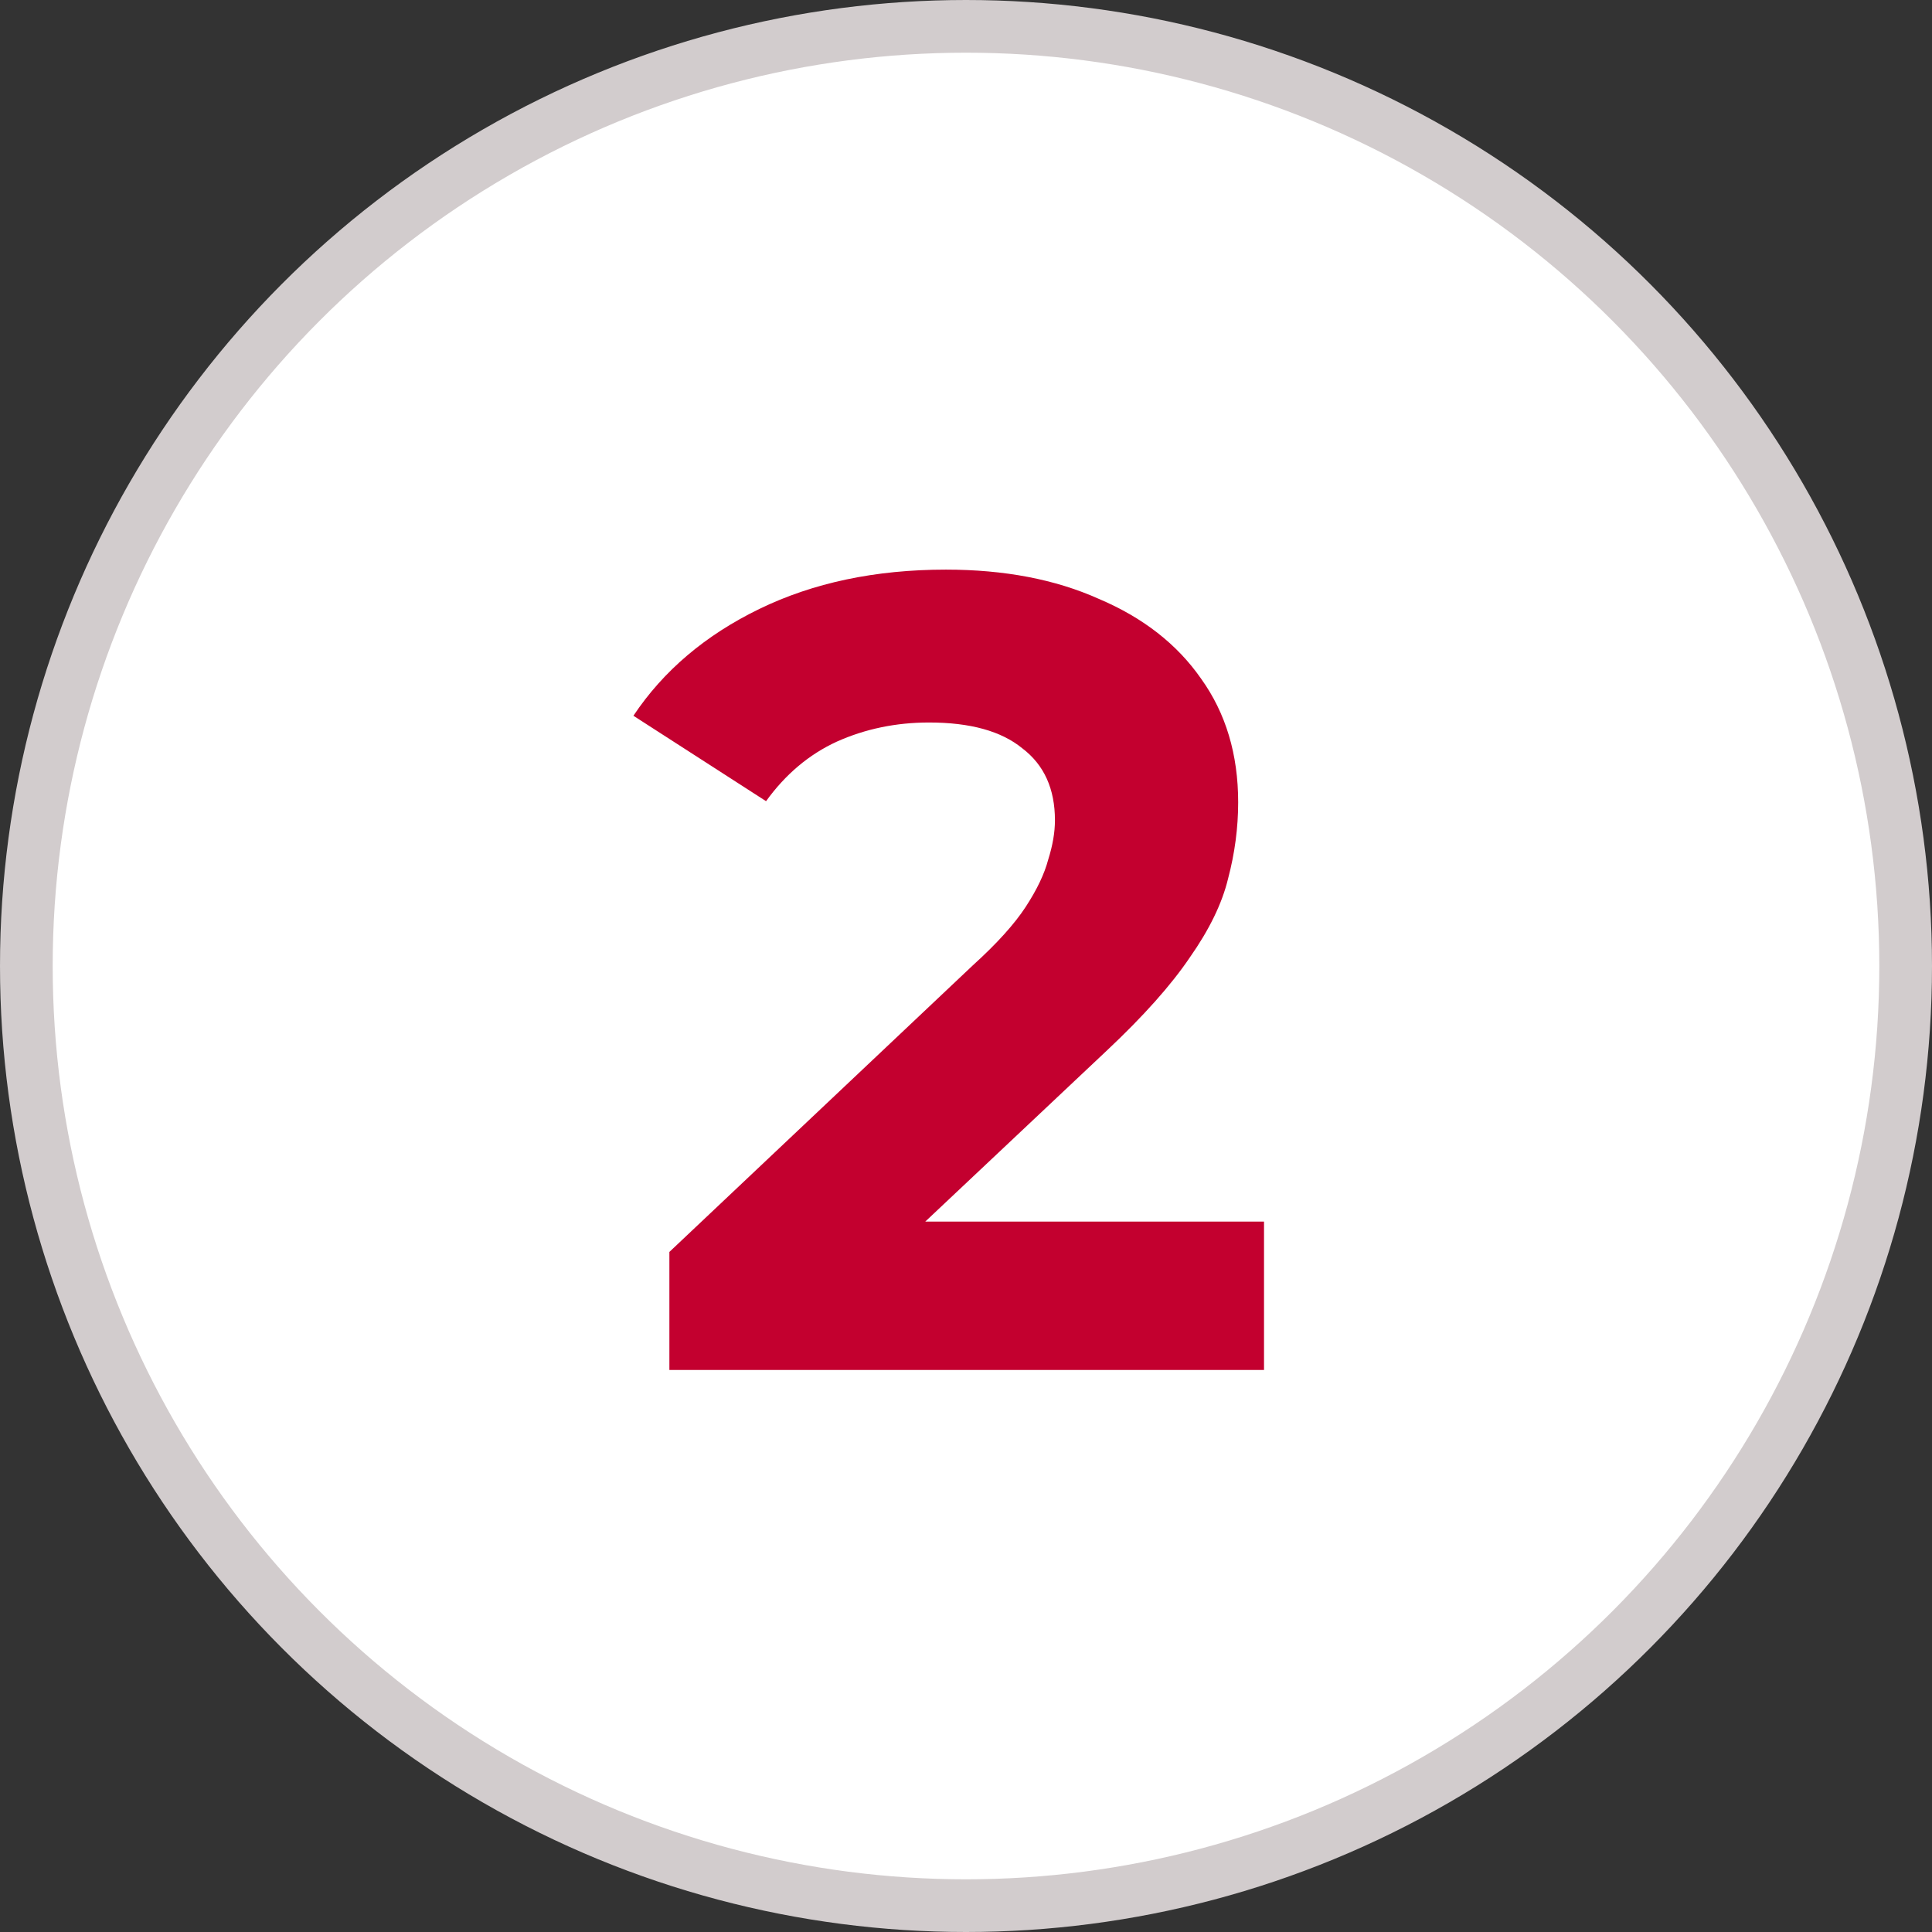 <svg width="110" height="110" viewBox="0 0 110 110" fill="none" xmlns="http://www.w3.org/2000/svg">
<rect x="0" y="0" width="110" height="110" fill="#333333" stroke="none"/>
<circle cx="55" cy="55" r="53.5" fill="white" stroke="#D2CCCD" stroke-width="3"/>
<path d="M38.112 78V71.28L55.392 54.96C56.757 53.723 57.76 52.613 58.4 51.632C59.04 50.651 59.467 49.755 59.68 48.944C59.936 48.133 60.064 47.387 60.064 46.704C60.064 44.912 59.445 43.547 58.208 42.608C57.013 41.627 55.243 41.136 52.896 41.136C51.019 41.136 49.269 41.499 47.648 42.224C46.069 42.949 44.725 44.08 43.616 45.616L36.064 40.752C37.771 38.192 40.16 36.165 43.232 34.672C46.304 33.179 49.845 32.432 53.856 32.432C57.184 32.432 60.085 32.987 62.56 34.096C65.077 35.163 67.019 36.677 68.384 38.64C69.792 40.603 70.496 42.949 70.496 45.68C70.496 47.131 70.304 48.581 69.92 50.032C69.579 51.44 68.853 52.933 67.744 54.512C66.677 56.091 65.099 57.861 63.008 59.824L48.672 73.328L46.688 69.552H71.968V78H38.112Z" fill="#C3002F"/>
</svg>
